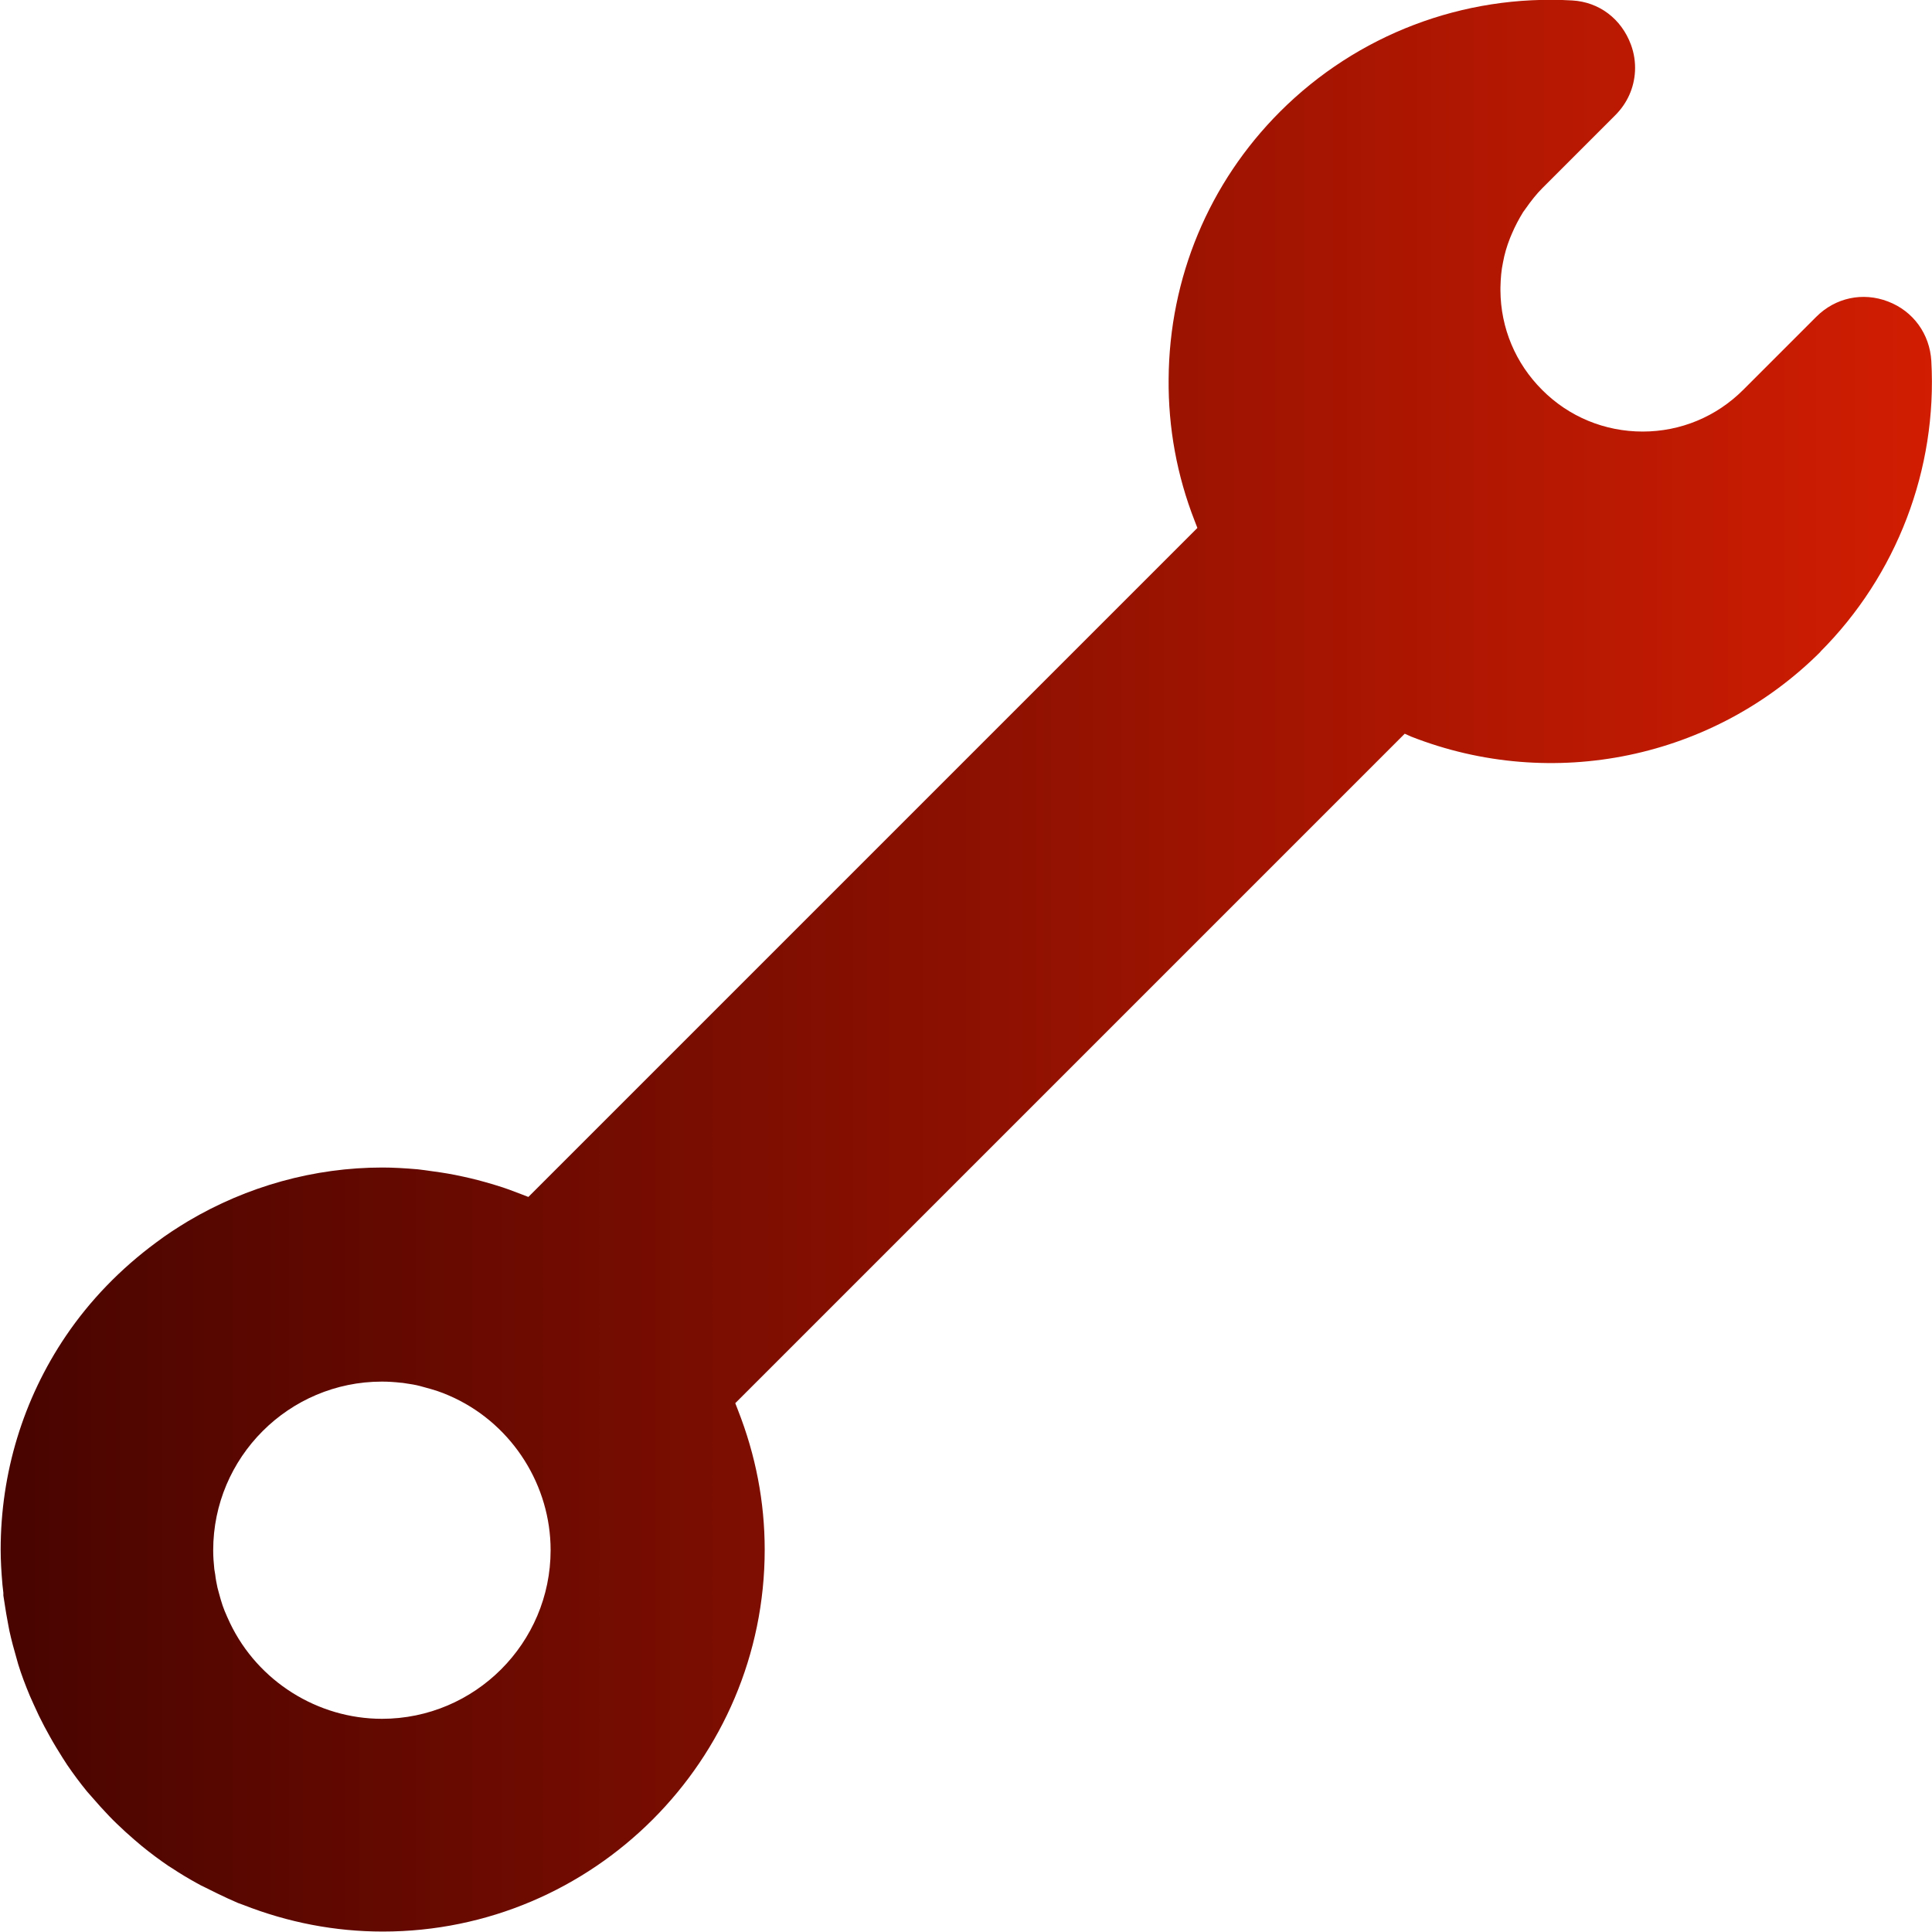 <?xml version="1.0" encoding="UTF-8"?><svg id="a" xmlns="http://www.w3.org/2000/svg" width="86" height="86" xmlns:xlink="http://www.w3.org/1999/xlink" viewBox="0 0 86 86"><defs><style>.c{fill:url(#b);}</style><linearGradient id="b" x1="0" y1="43" x2="86" y2="43" gradientUnits="userSpaceOnUse"><stop offset="0" stop-color="#480400"/><stop offset="1" stop-color="#d11d02"/></linearGradient></defs><path class="c" d="M81.02,29.02c3.41-3.41,5.22-8.13,4.95-12.95-.07-1.2-.8-2.22-1.93-2.65-1.12-.43-2.34-.17-3.19.68l-3.25,3.25c-1.2,1.2-2.79,1.86-4.48,1.86s-3.29-.66-4.48-1.86c-1.18-1.18-1.84-2.75-1.85-4.42v-.13c.01-.43.04-.77.11-1.1.07-.39.17-.73.32-1.11l.08-.19c.14-.33.31-.65.5-.96l.08-.11c.28-.4.52-.7.77-.95l3.25-3.25c.54-.54.84-1.22.88-1.96.02-.4-.04-.8-.18-1.18-.43-1.16-1.42-1.9-2.61-1.97-4.86-.28-9.58,1.52-13.01,4.95-3.16,3.16-4.93,7.39-4.96,11.9-.02,2.17.37,4.3,1.16,6.32l.12.31-29.78,29.78-.31-.12c-.36-.14-.73-.28-1.1-.39l-.23-.07c-.41-.12-.82-.23-1.24-.32-.13-.03-.25-.05-.38-.08-.46-.09-.83-.14-1.2-.19l-.14-.02c-.11-.01-.21-.03-.32-.04-.58-.05-1.1-.08-1.58-.08-3.03,0-6.02.83-8.65,2.39-.48.29-.96.6-1.41.94-1.6,1.18-2.96,2.59-4.03,4.17-1.9,2.81-2.9,6.1-2.9,9.51,0,.48.03.99.08,1.57.01.12.03.23.04.35v.12c.06.37.11.74.18,1.1.04.21.06.34.09.48.09.41.2.82.32,1.23l.07.25c.14.46.32.93.52,1.41l.17.38c.15.34.31.67.48.99.08.14.15.28.23.42.18.33.38.65.58.97l.2.31c.28.41.57.8.88,1.18l.22.25c.25.29.51.58.77.85.11.12.23.23.34.34.26.25.52.49.79.72l.33.28c.38.31.77.6,1.18.88l.16.1c.36.24.73.46,1.11.67.12.07.24.13.37.19.37.19.69.34,1.01.49l.45.2.22.08c2.01.79,4.1,1.19,6.22,1.19,9.37,0,17-7.63,17-17,0-2.12-.4-4.2-1.19-6.21l-.12-.31,29.8-29.8.29.13c6.3,2.47,13.46.98,18.23-3.79ZM17,76.51c-2.86,0-5.52-1.67-6.76-4.26-.09-.18-.16-.36-.24-.54-.03-.08-.06-.16-.09-.24-.06-.17-.11-.36-.16-.54l-.07-.26c-.04-.19-.08-.39-.1-.58l-.04-.24c-.03-.28-.05-.56-.05-.84,0-4.14,3.37-7.51,7.51-7.51.29,0,.57.02.84.05.05,0,.11.01.17.02.27.04.47.07.66.12l.22.06c.22.06.4.11.58.17.08.03.17.06.25.09.18.07.36.15.53.23,2.59,1.24,4.26,3.9,4.26,6.76,0,4.14-3.37,7.51-7.51,7.51Z"/></svg>